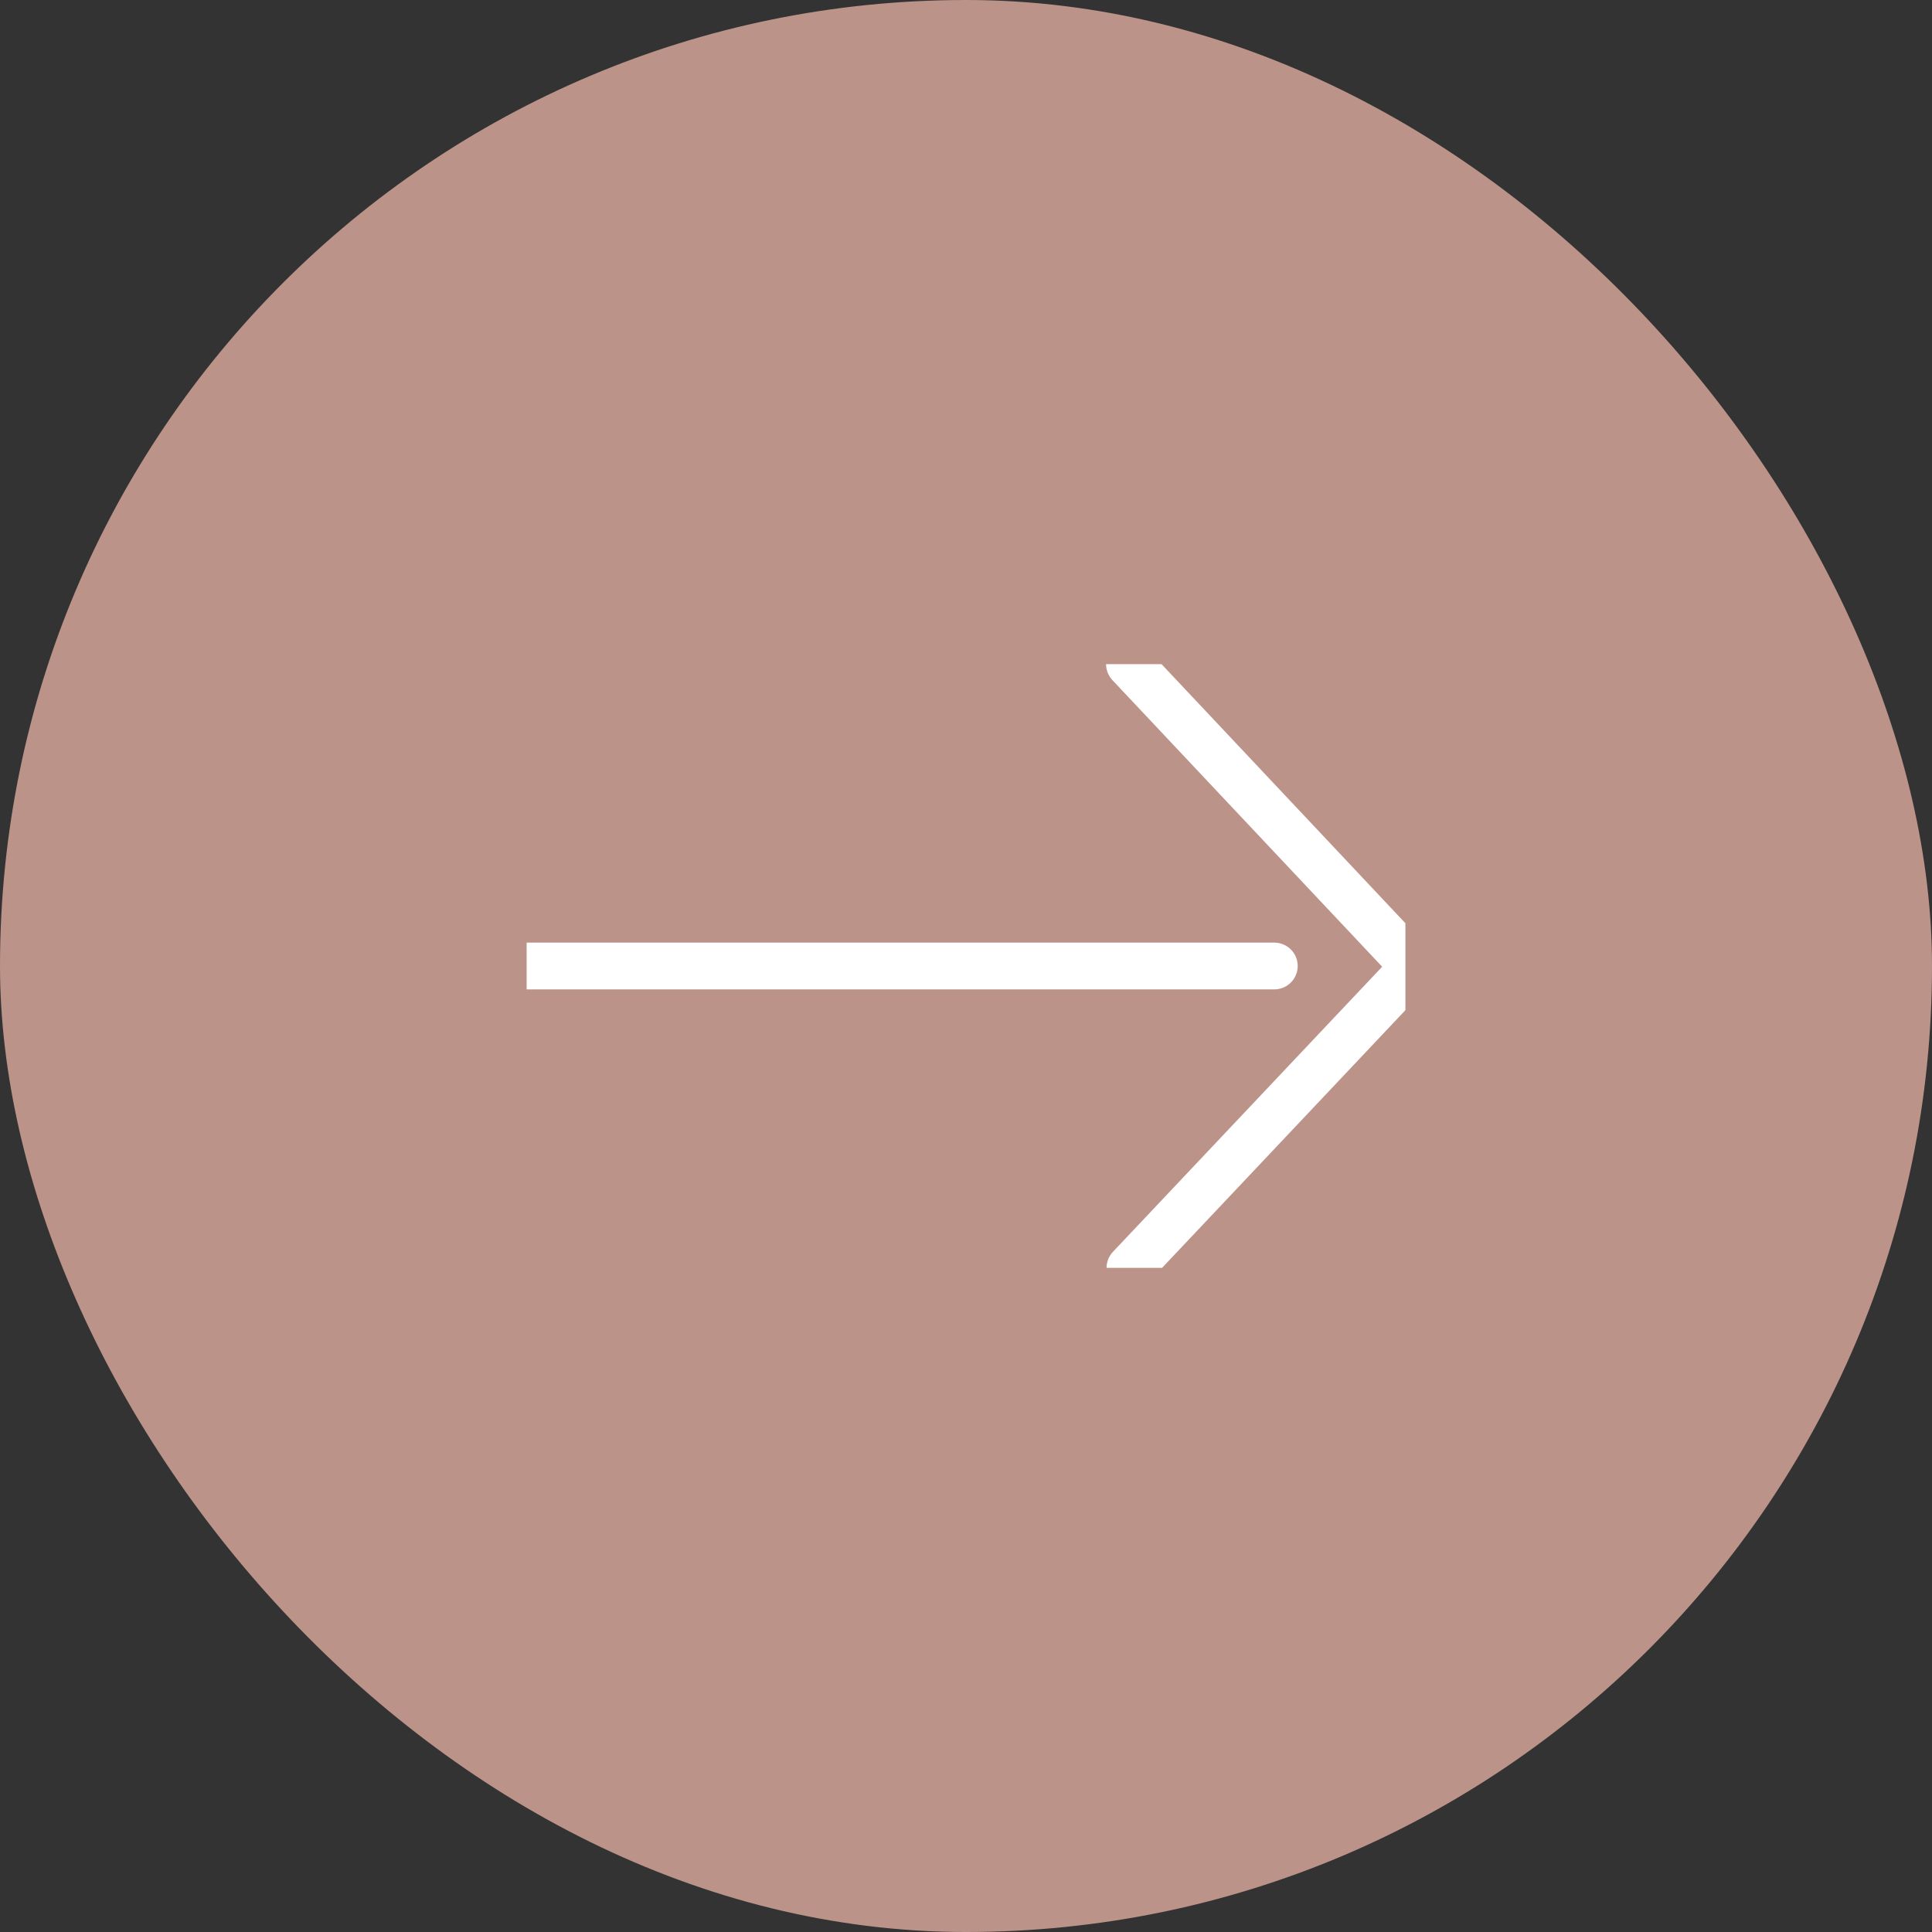 <?xml version="1.0" encoding="utf-8"?>
<svg xmlns="http://www.w3.org/2000/svg" fill="none" height="100%" overflow="visible" preserveAspectRatio="none" style="display: block;" viewBox="0 0 32 32" width="100%">
<rect x="0" y="0" width="32" height="32" fill="#333333" stroke="none"/>
<g id="icon">
<rect fill="#BC9389" height="32" rx="16" width="32"/>
<g clip-path="url(#clip0_0_2623)" id="Forward Arrow">
<path d="M18.715 21L23.173 16.279C23.312 16.132 23.312 15.899 23.173 15.745L18.707 11" id="Vector" stroke="white" stroke-linecap="round" stroke-width="0.774"/>
<path d="M21.107 16H8.723" id="Vector_2" stroke="white" stroke-linecap="round" stroke-width="0.774"/>
</g>
</g>
<defs>
<clipPath id="clip0_0_2623">
<rect fill="white" height="10" transform="translate(8.723 11)" width="14.555"/>
</clipPath>
</defs>
</svg>